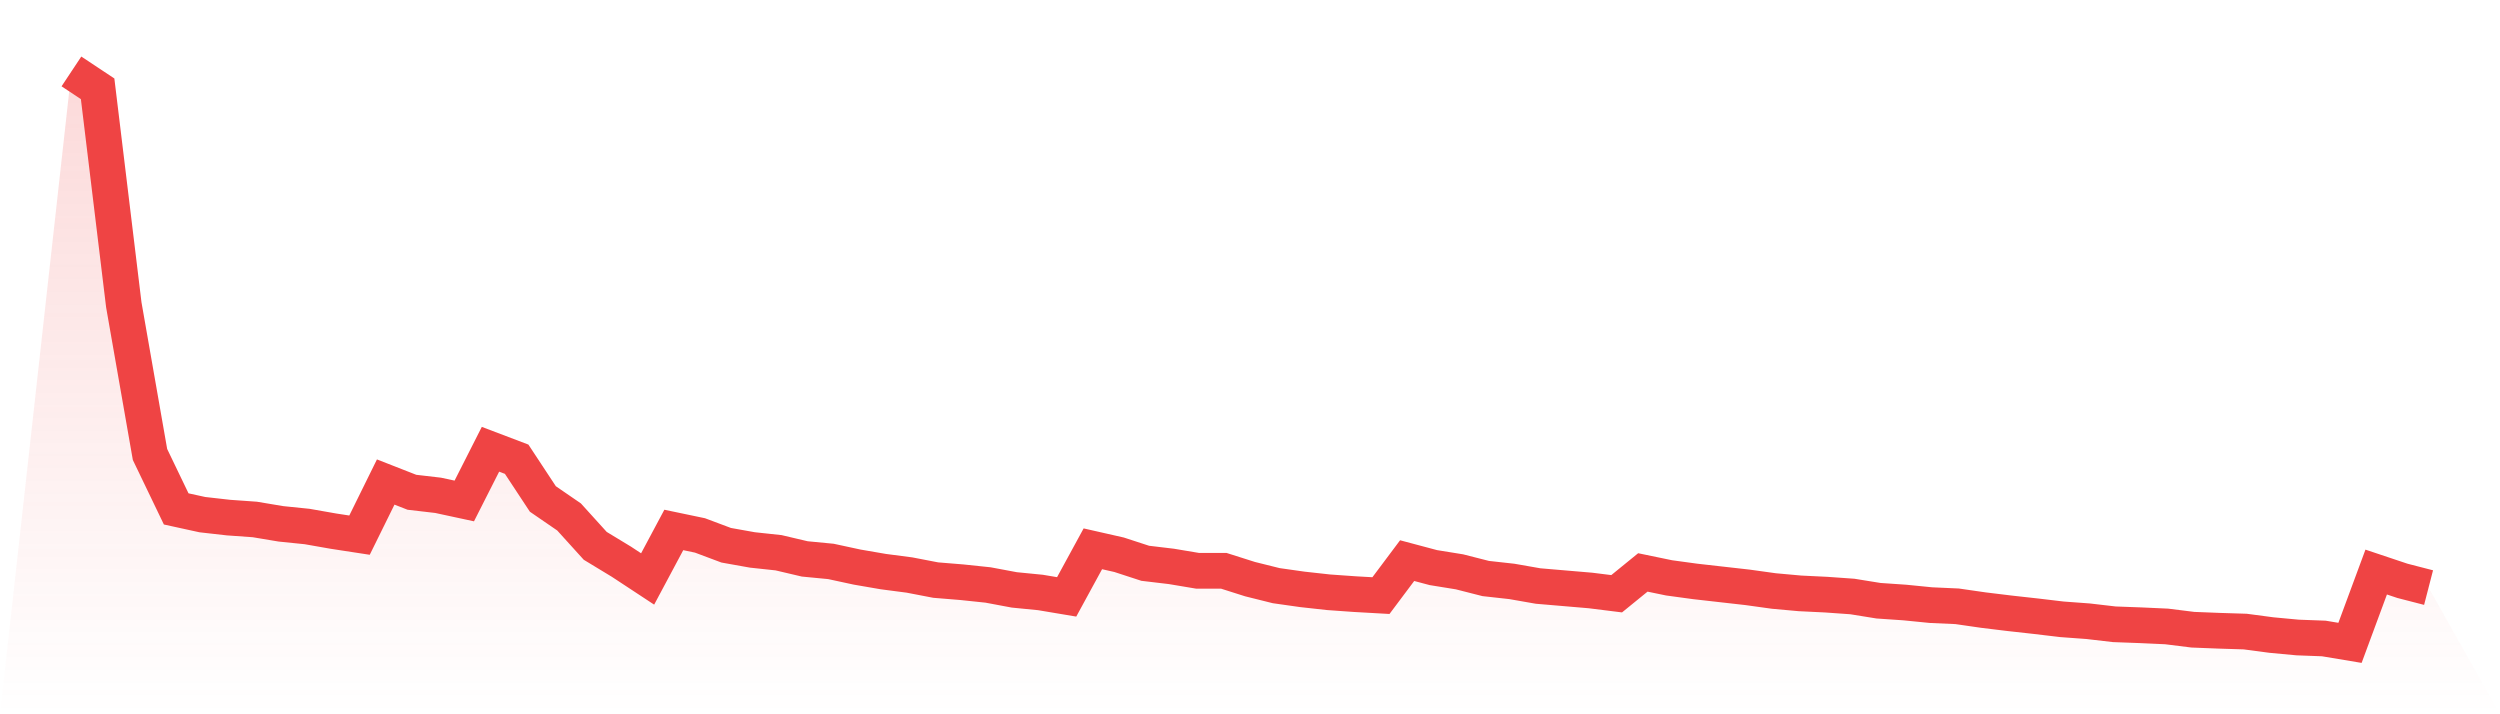 <svg viewBox="0 0 140 40" xmlns="http://www.w3.org/2000/svg">
<defs>
<linearGradient id="gradient" x1="0" x2="0" y1="0" y2="1">
<stop offset="0%" stop-color="#ef4444" stop-opacity="0.2"/>
<stop offset="100%" stop-color="#ef4444" stop-opacity="0"/>
</linearGradient>
</defs>
<path d="M4,4 L4,4 L5.467,4.973 L6.933,17.071 L8.4,25.45 L9.867,28.499 L11.333,28.82 L12.8,28.986 L14.267,29.09 L15.733,29.335 L17.2,29.485 L18.667,29.743 L20.133,29.968 L21.6,26.993 L23.067,27.567 L24.533,27.738 L26,28.054 L27.467,25.159 L28.933,25.716 L30.4,27.942 L31.867,28.949 L33.333,30.567 L34.8,31.457 L36.267,32.422 L37.733,29.677 L39.2,29.984 L40.667,30.534 L42.133,30.796 L43.6,30.954 L45.067,31.299 L46.533,31.44 L48,31.757 L49.467,32.01 L50.933,32.202 L52.4,32.485 L53.867,32.605 L55.333,32.759 L56.8,33.034 L58.267,33.179 L59.733,33.425 L61.2,30.733 L62.667,31.066 L64.133,31.544 L65.6,31.719 L67.067,31.965 L68.533,31.965 L70,32.431 L71.467,32.797 L72.933,33.005 L74.4,33.167 L75.867,33.271 L77.333,33.354 L78.8,31.395 L80.267,31.786 L81.733,32.023 L83.2,32.397 L84.667,32.56 L86.133,32.817 L87.6,32.942 L89.067,33.067 L90.533,33.25 L92,32.056 L93.467,32.36 L94.933,32.56 L96.4,32.726 L97.867,32.892 L99.333,33.096 L100.8,33.229 L102.267,33.3 L103.733,33.404 L105.2,33.641 L106.667,33.741 L108.133,33.887 L109.6,33.953 L111.067,34.165 L112.533,34.344 L114,34.507 L115.467,34.681 L116.933,34.789 L118.4,34.96 L119.867,35.014 L121.333,35.081 L122.8,35.264 L124.267,35.322 L125.733,35.368 L127.2,35.563 L128.667,35.7 L130.133,35.755 L131.6,36 L133.067,32.035 L134.533,32.526 L136,32.905 L140,40 L0,40 z" fill="url(#gradient)"/>
<path d="M4,4 L4,4 L5.467,4.973 L6.933,17.071 L8.4,25.45 L9.867,28.499 L11.333,28.82 L12.8,28.986 L14.267,29.09 L15.733,29.335 L17.2,29.485 L18.667,29.743 L20.133,29.968 L21.6,26.993 L23.067,27.567 L24.533,27.738 L26,28.054 L27.467,25.159 L28.933,25.716 L30.4,27.942 L31.867,28.949 L33.333,30.567 L34.8,31.457 L36.267,32.422 L37.733,29.677 L39.2,29.984 L40.667,30.534 L42.133,30.796 L43.6,30.954 L45.067,31.299 L46.533,31.44 L48,31.757 L49.467,32.01 L50.933,32.202 L52.4,32.485 L53.867,32.605 L55.333,32.759 L56.8,33.034 L58.267,33.179 L59.733,33.425 L61.2,30.733 L62.667,31.066 L64.133,31.544 L65.6,31.719 L67.067,31.965 L68.533,31.965 L70,32.431 L71.467,32.797 L72.933,33.005 L74.4,33.167 L75.867,33.271 L77.333,33.354 L78.8,31.395 L80.267,31.786 L81.733,32.023 L83.2,32.397 L84.667,32.56 L86.133,32.817 L87.6,32.942 L89.067,33.067 L90.533,33.25 L92,32.056 L93.467,32.36 L94.933,32.56 L96.4,32.726 L97.867,32.892 L99.333,33.096 L100.8,33.229 L102.267,33.3 L103.733,33.404 L105.2,33.641 L106.667,33.741 L108.133,33.887 L109.6,33.953 L111.067,34.165 L112.533,34.344 L114,34.507 L115.467,34.681 L116.933,34.789 L118.4,34.96 L119.867,35.014 L121.333,35.081 L122.8,35.264 L124.267,35.322 L125.733,35.368 L127.2,35.563 L128.667,35.7 L130.133,35.755 L131.6,36 L133.067,32.035 L134.533,32.526 L136,32.905" fill="none" stroke="#ef4444" stroke-width="2"/>
</svg>